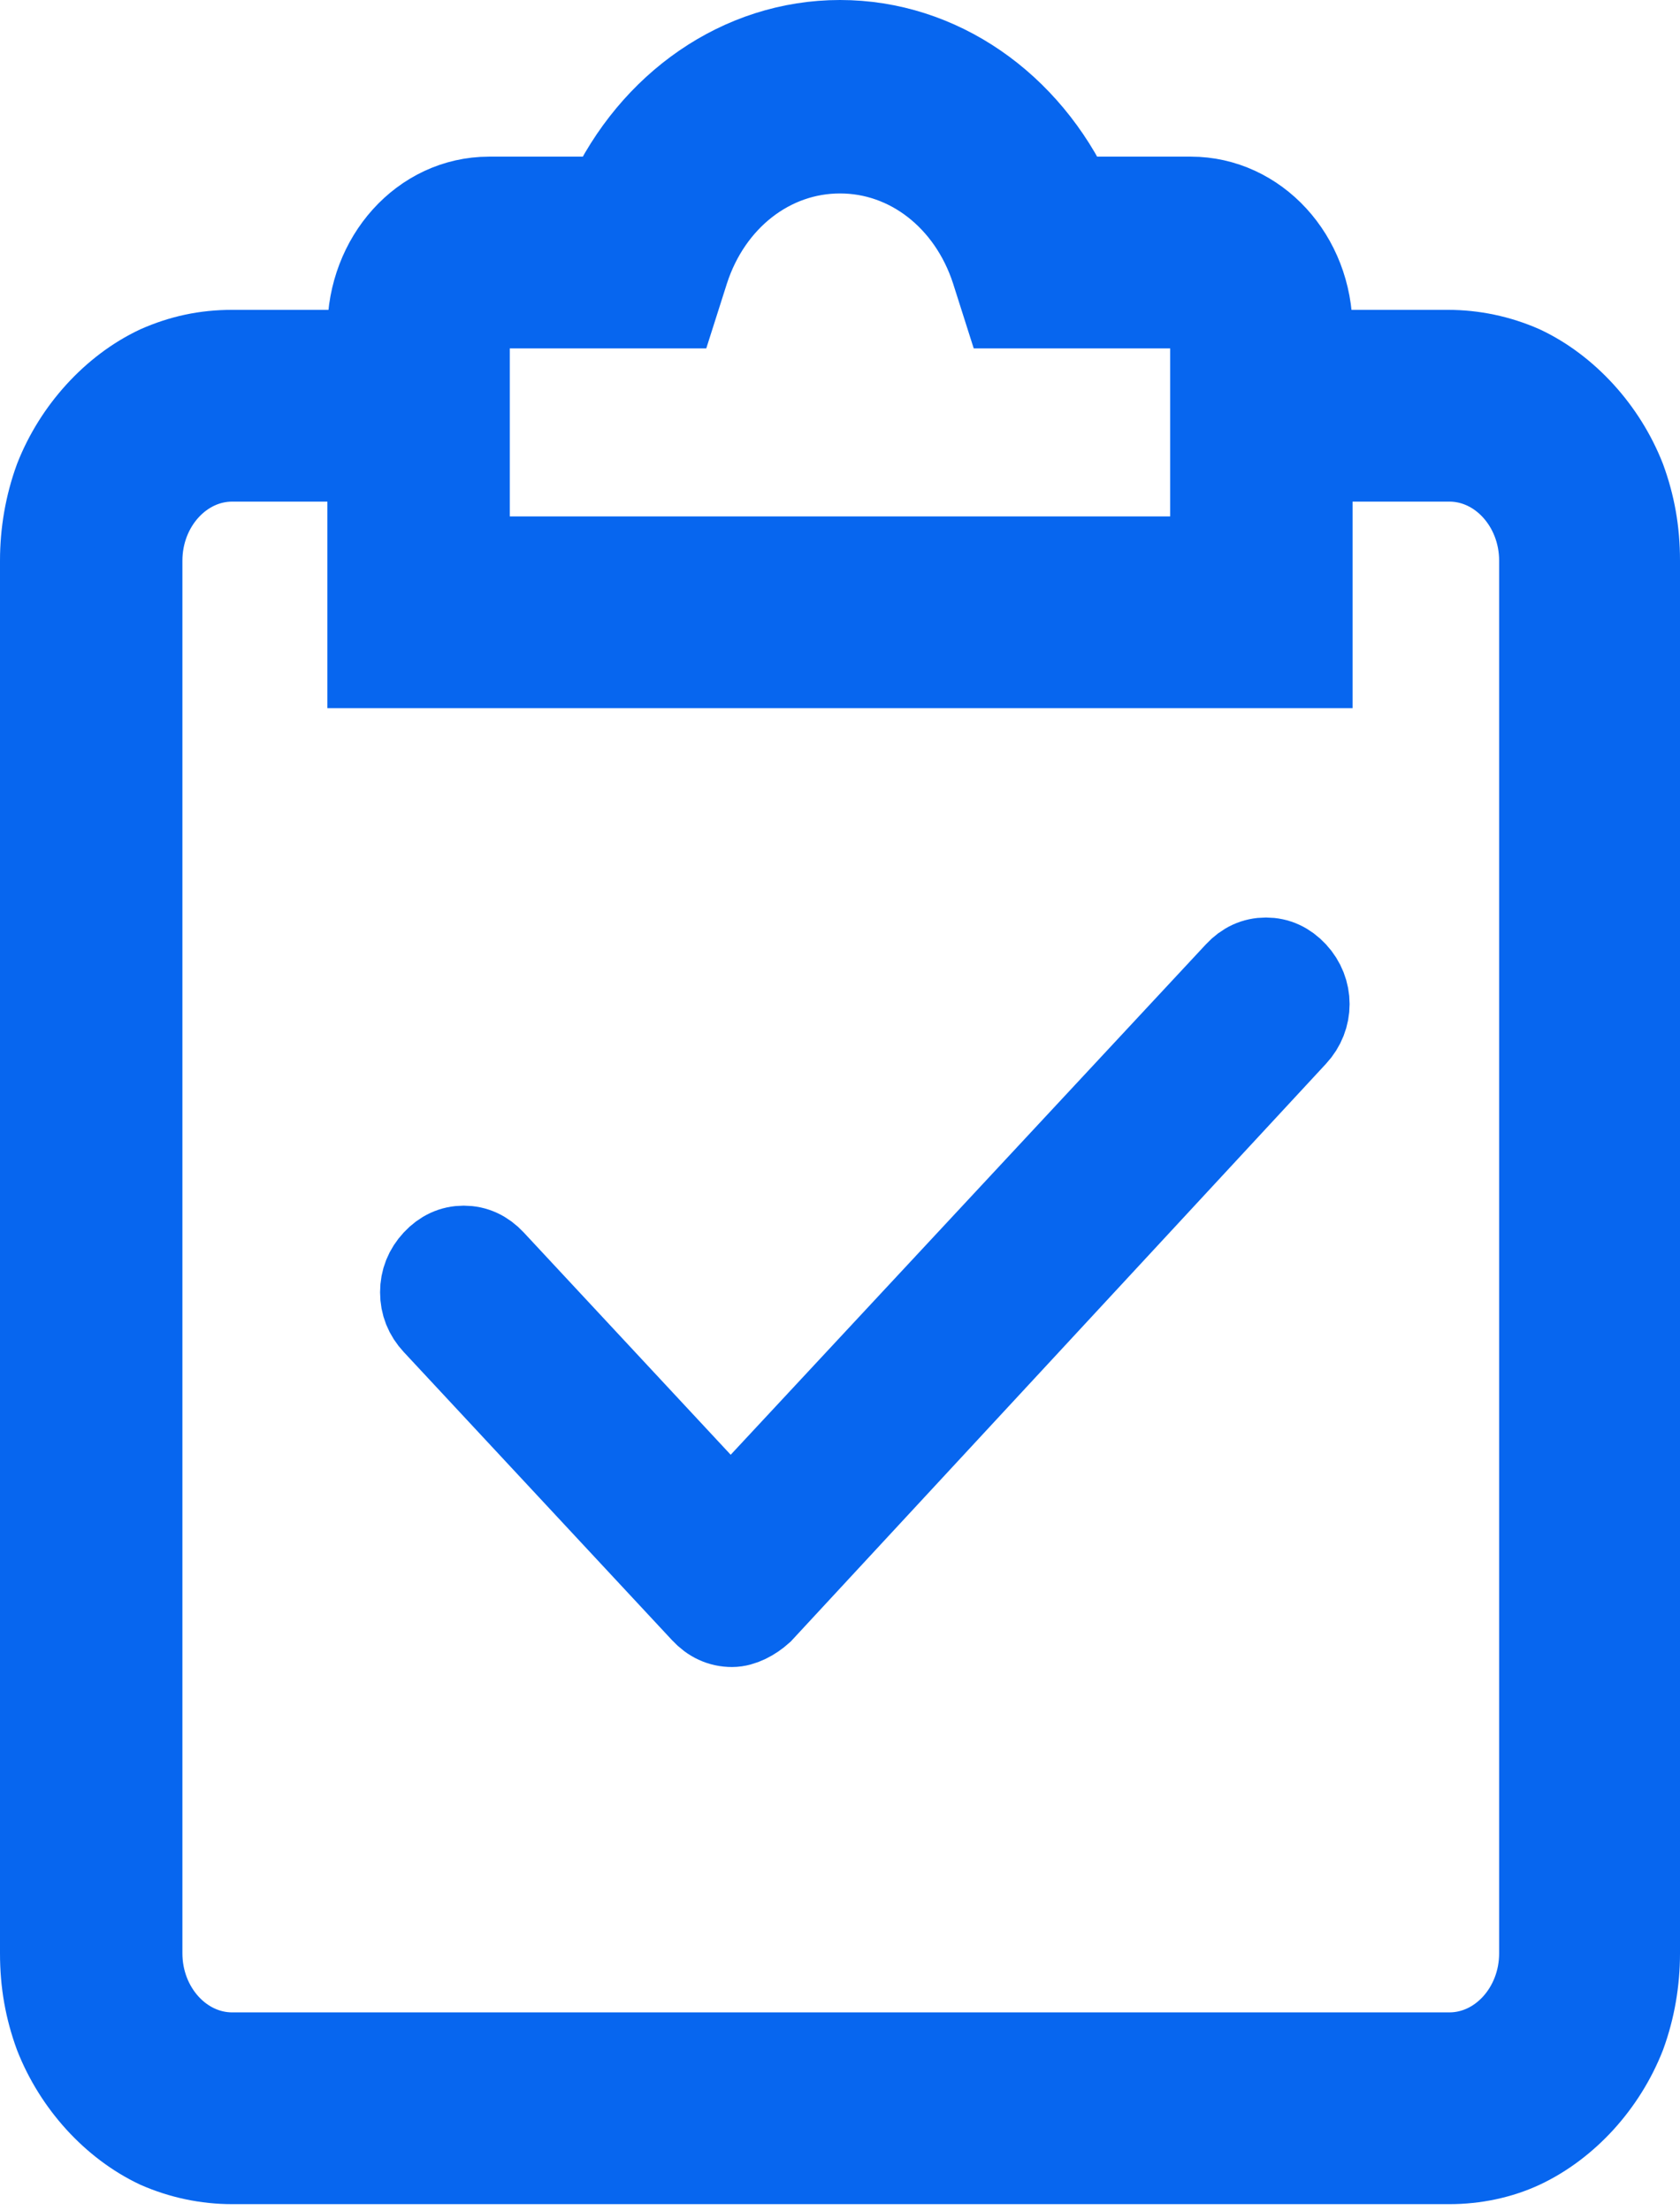 <?xml version="1.0" encoding="UTF-8"?> <svg xmlns="http://www.w3.org/2000/svg" width="38" height="50" viewBox="0 0 38 50" fill="none"><path d="M32.783 48.838H5.252C4.685 48.838 4.118 48.721 3.587 48.488C3.091 48.254 2.63 47.904 2.24 47.476C1.85 47.047 1.532 46.541 1.319 45.996C1.106 45.413 1 44.829 1 44.167V12.677C1 12.055 1.106 11.432 1.319 10.848C1.532 10.303 1.85 9.797 2.24 9.369C2.63 8.941 3.091 8.59 3.587 8.357C4.118 8.123 4.65 8.006 5.252 8.006H9.433V10.342H5.252C4.083 10.342 3.126 11.393 3.126 12.677V44.167C3.126 45.452 4.083 46.502 5.252 46.502H32.783C33.953 46.502 34.909 45.452 34.909 44.167V12.677C34.909 11.393 33.953 10.342 32.783 10.342H28.602V8.006H32.748C33.315 8.006 33.882 8.123 34.413 8.357C34.909 8.59 35.37 8.941 35.76 9.369C36.15 9.797 36.468 10.303 36.681 10.848C36.894 11.432 37 12.015 37 12.677V44.167C37 44.79 36.894 45.413 36.681 45.996C36.468 46.541 36.15 47.047 35.76 47.476C35.37 47.904 34.909 48.254 34.413 48.488C33.917 48.721 33.35 48.838 32.783 48.838Z" fill="#0766EF" stroke="#0766EF" stroke-width="2"></path><path d="M29.594 15.013H8.405V7.461C8.405 5.866 9.575 4.542 11.063 4.542H13.791C14.783 2.401 16.767 1 19 1C21.232 1 23.216 2.401 24.208 4.542H26.937C28.39 4.542 29.594 5.827 29.594 7.461V15.013ZM10.531 12.677H27.468V7.461C27.468 7.15 27.22 6.878 26.937 6.878H22.756L22.508 6.099C21.976 4.464 20.594 3.374 19 3.374C17.405 3.374 16.023 4.464 15.492 6.099L15.244 6.878H11.063C10.779 6.878 10.531 7.15 10.531 7.461V12.677Z" fill="#0766EF" stroke="#0766EF" stroke-width="2"></path><path d="M15.933 36.405C16.111 36.597 16.32 36.693 16.558 36.693C16.766 36.693 17.004 36.565 17.182 36.405L23.22 29.89L29.259 23.374C29.616 22.991 29.616 22.416 29.259 22.033C29.08 21.841 28.872 21.746 28.634 21.746C28.396 21.746 28.188 21.841 28.009 22.033L17.033 33.818C16.915 33.978 16.706 34.042 16.528 34.042C16.349 34.042 16.171 33.978 16.022 33.818L11.114 28.548C10.936 28.357 10.727 28.261 10.489 28.261C10.252 28.261 10.043 28.357 9.865 28.548C9.686 28.74 9.597 28.964 9.597 29.219C9.597 29.475 9.686 29.698 9.865 29.89L15.933 36.405Z" fill="#0766EF" stroke="#0766EF" stroke-width="2"></path></svg> 